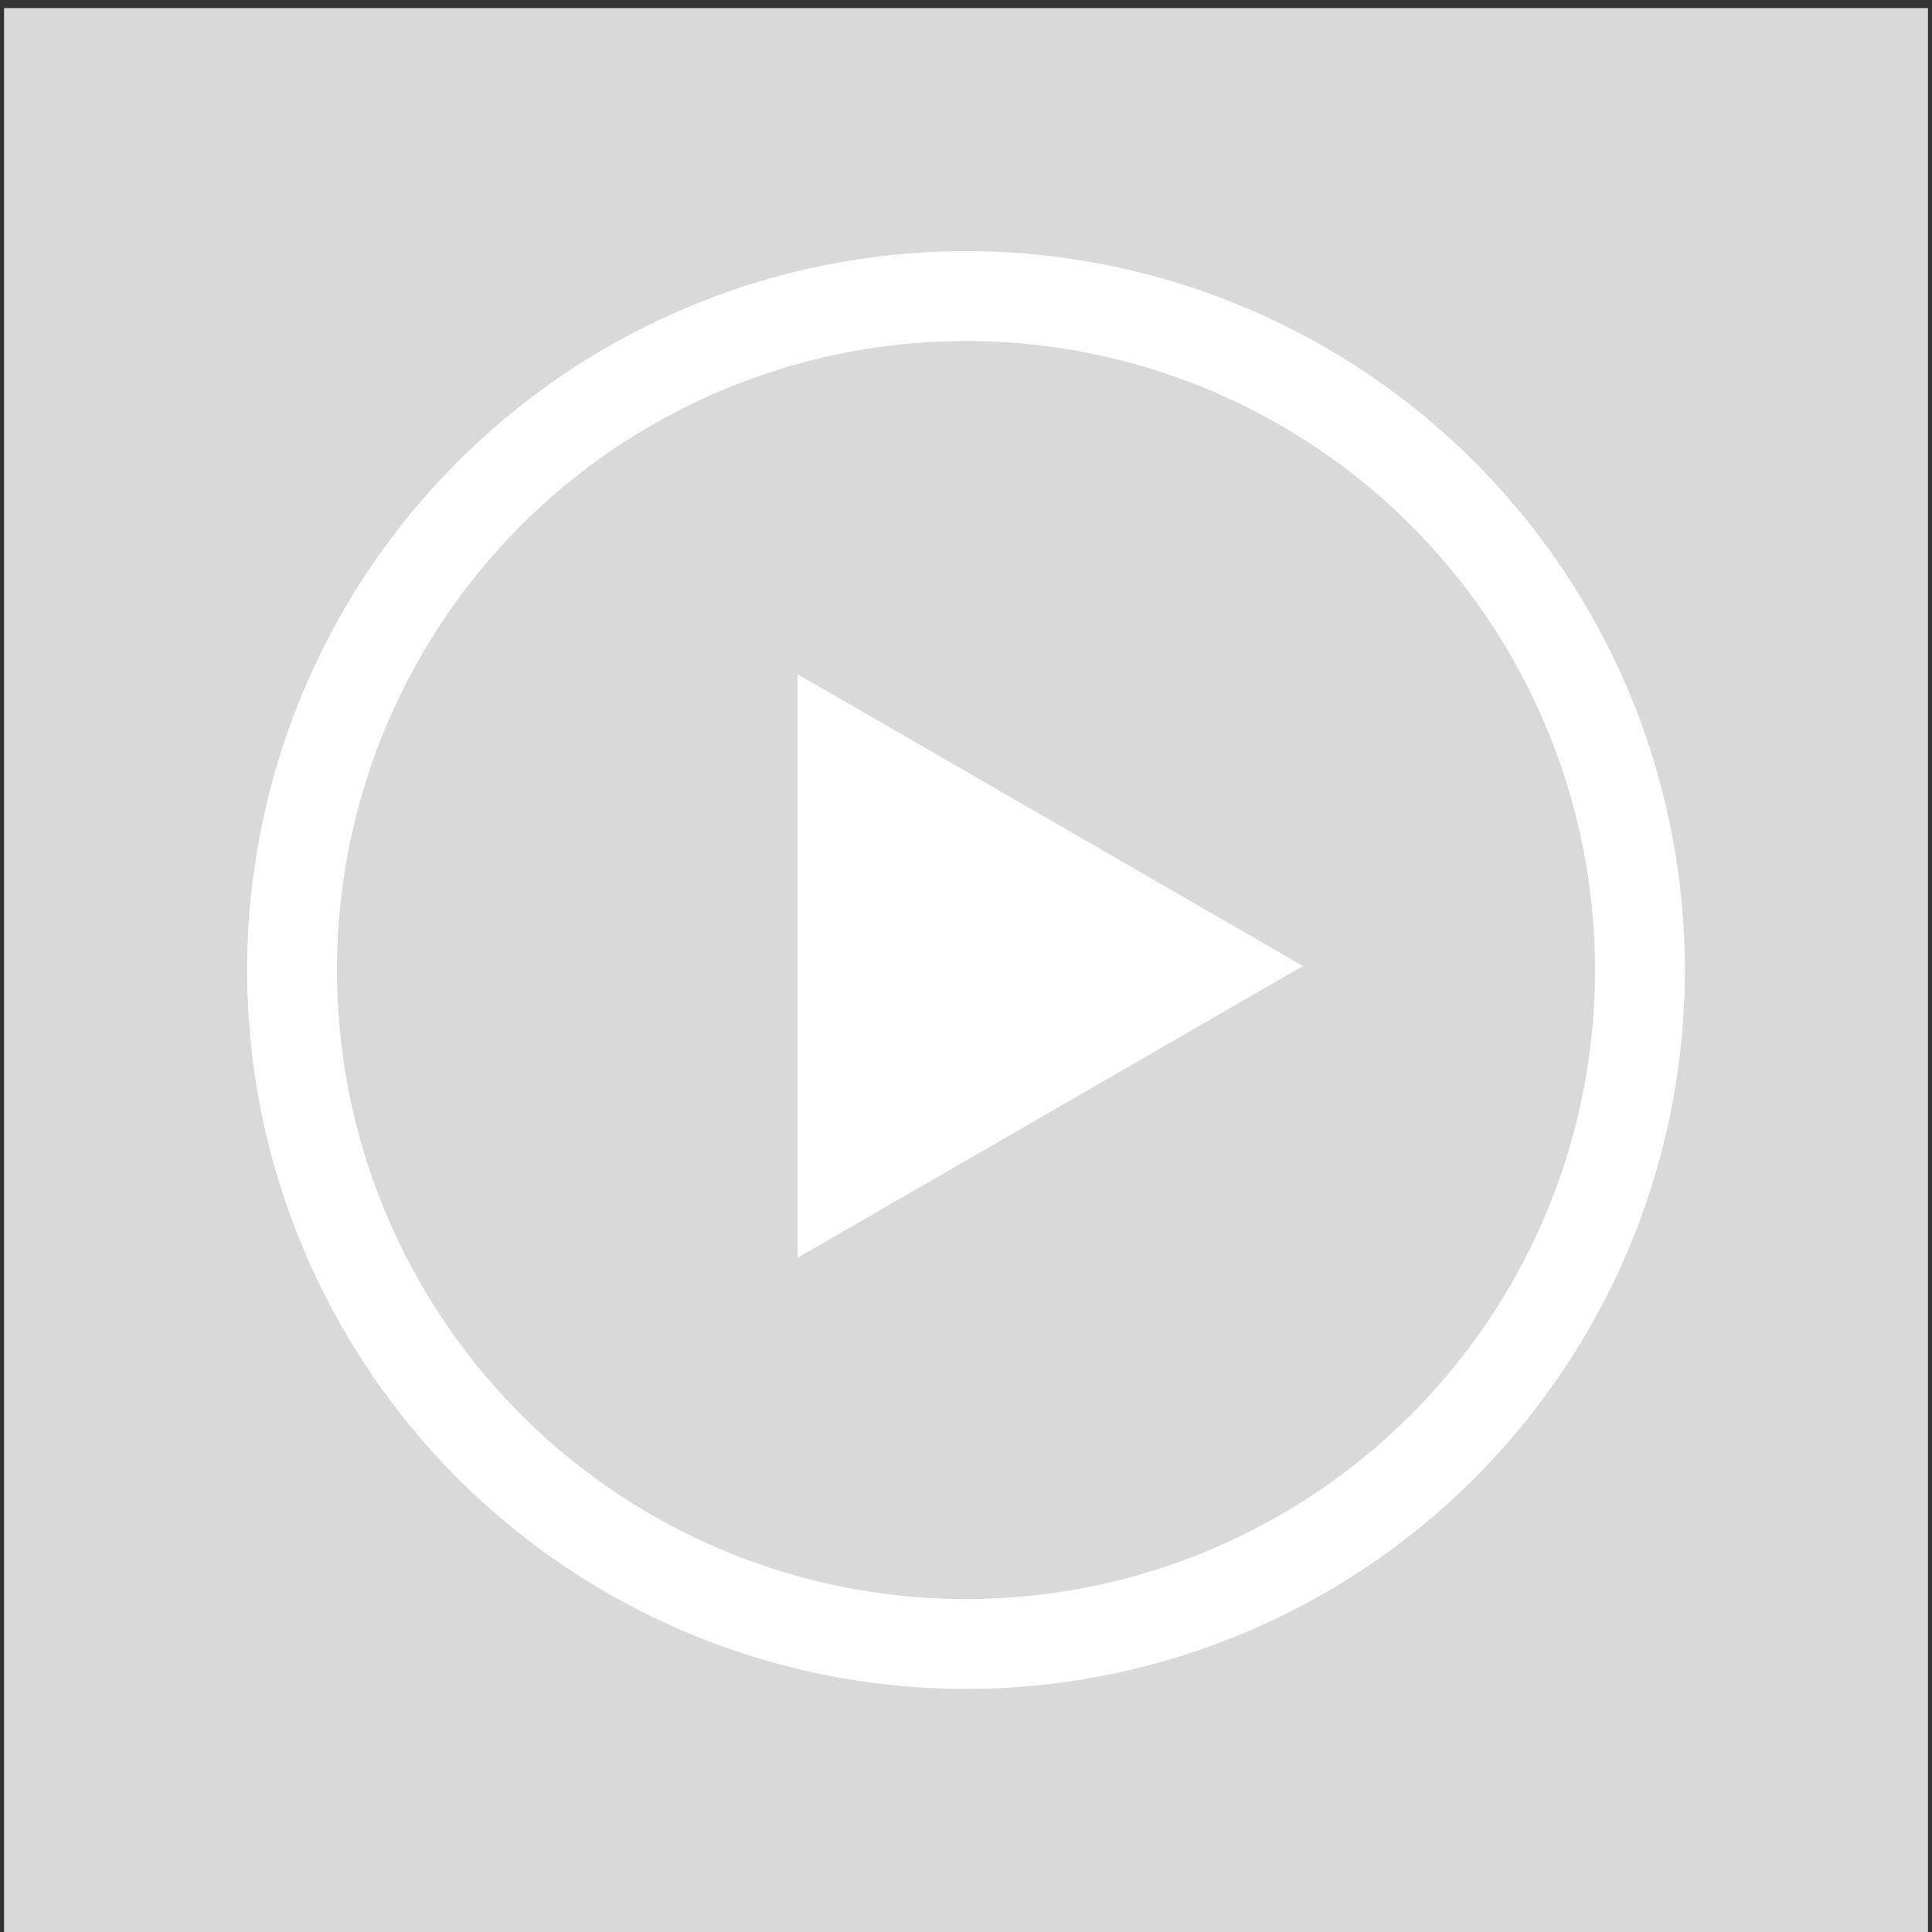 <svg width="43" height="43" viewBox="0 0 43 43" fill="none" xmlns="http://www.w3.org/2000/svg">
<rect x="0" y="0" width="43" height="43" fill="#333333" stroke="none"/>
<rect width="42.82" height="42.82" transform="translate(0.09 0.18)" fill="#D9D9D9"/>
<circle cx="21.5" cy="21.59" r="15" stroke="white" stroke-width="2"/>
<path d="M29 21.5L17.75 27.995V15.005L29 21.5Z" fill="white"/>
</svg>
